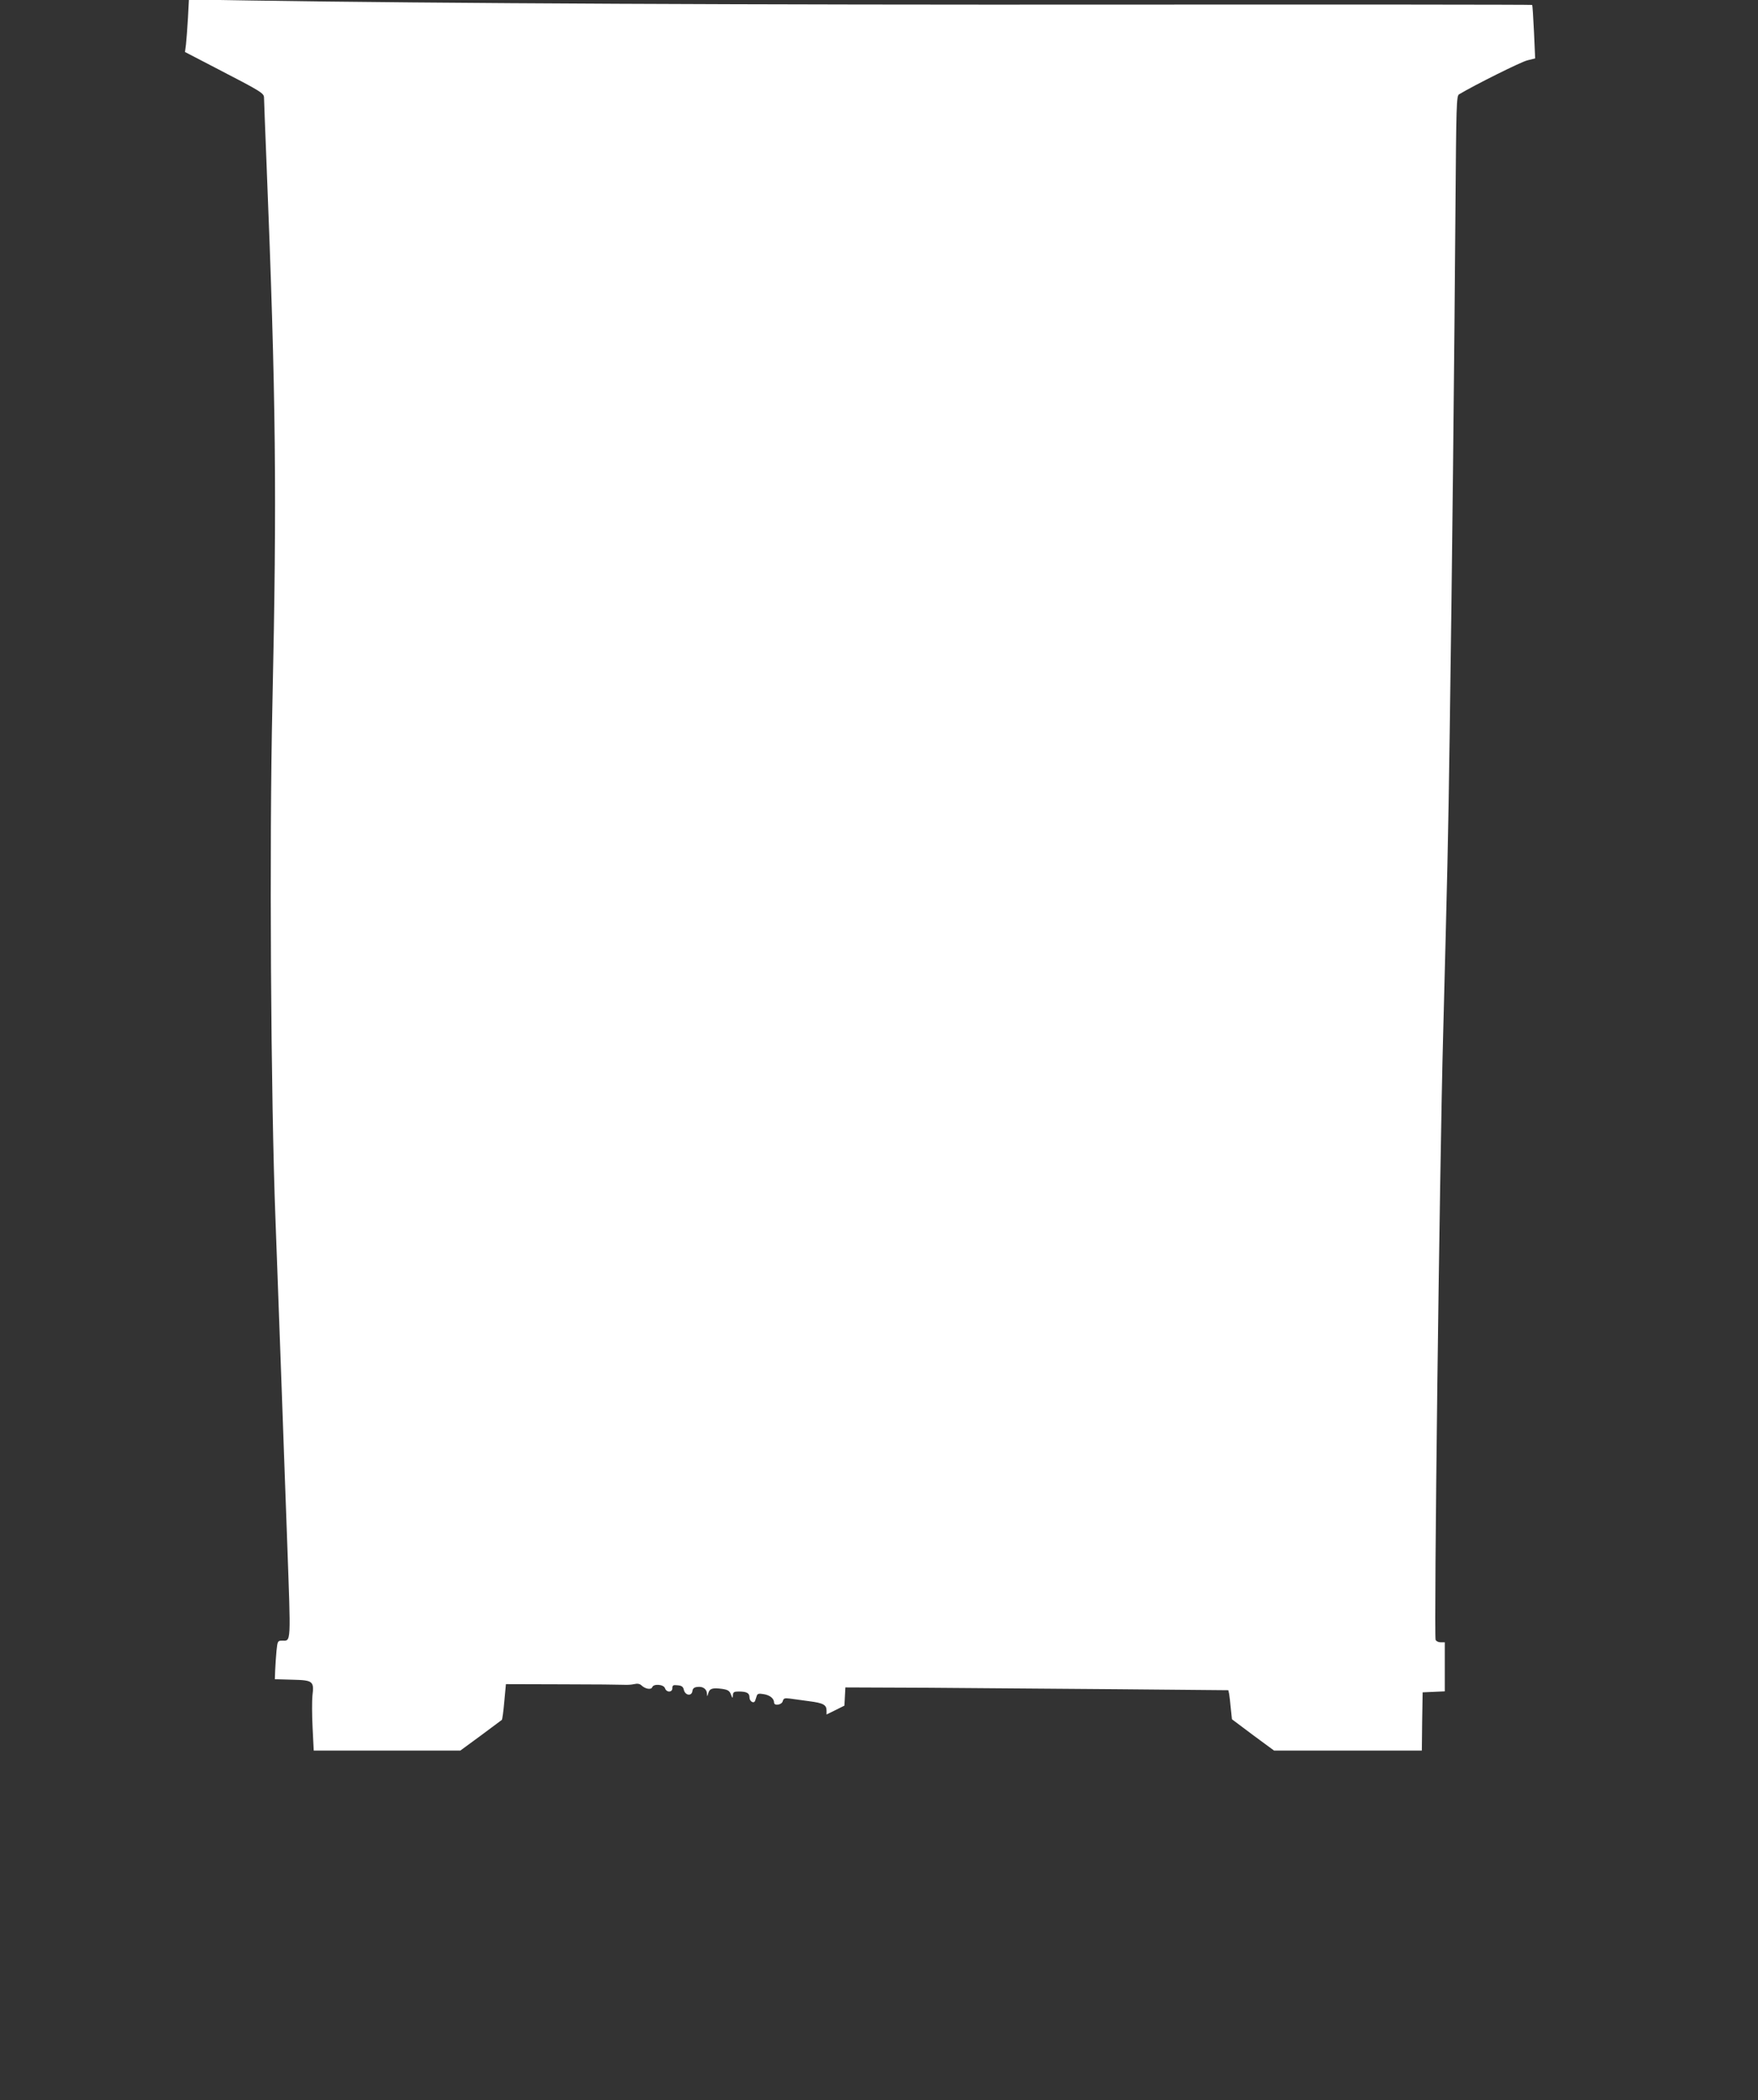 <?xml version="1.0" standalone="no"?>
<!DOCTYPE svg PUBLIC "-//W3C//DTD SVG 20010904//EN"
 "http://www.w3.org/TR/2001/REC-SVG-20010904/DTD/svg10.dtd">
<svg version="1.0" xmlns="http://www.w3.org/2000/svg"
 width="1072pt" height="1280pt" viewBox="0 0 1072 1280"
 preserveAspectRatio="xMidYMid meet">
<rect x="0" y="0" width="1072" height="1280" fill="#333333" stroke="none"/>
<g transform="translate(0,1280) scale(0.1,-0.1)"
fill="#ffffff" stroke="none">
<path d="M1146 12689 c-4 -63 -9 -135 -12 -160 l-6 -46 187 -97 c288 -149 295
-154 295 -184 0 -15 7 -191 15 -392 58 -1440 64 -2024 36 -3305 -19 -850 -10
-2396 19 -3143 5 -147 19 -514 30 -817 11 -302 29 -815 41 -1139 23 -638 25
-606 -32 -606 -25 0 -27 -3 -33 -62 -3 -35 -7 -88 -8 -118 l-2 -55 107 -3
c126 -3 133 -9 122 -98 -3 -30 -3 -117 1 -194 l7 -140 447 0 447 0 124 91 c68
51 126 94 129 96 3 3 10 53 15 111 l10 107 345 -1 c190 0 359 -2 375 -3 17 -1
44 0 61 4 21 5 35 2 45 -7 22 -22 59 -29 66 -12 8 23 70 18 78 -6 9 -27 45
-27 45 1 0 17 5 20 32 17 25 -2 34 -9 38 -28 8 -34 47 -40 52 -8 2 17 11 24
31 26 34 4 57 -13 58 -42 1 -19 2 -18 8 4 8 29 27 34 85 26 34 -5 45 -12 53
-34 10 -25 11 -25 12 -4 1 18 7 22 35 22 49 0 66 -9 66 -35 0 -26 28 -42 35
-20 3 8 7 22 10 30 4 12 13 14 42 9 38 -6 63 -27 63 -51 0 -22 47 -15 53 8 5
18 11 20 44 16 21 -3 73 -10 117 -16 86 -11 106 -22 106 -57 l0 -24 55 27 54
27 3 55 3 56 500 -2 c275 -2 800 -6 1168 -9 l667 -6 5 -22 c2 -11 7 -51 10
-88 l7 -67 128 -96 129 -95 450 0 451 0 2 178 3 177 68 3 67 3 0 149 0 150
-25 0 c-14 0 -28 7 -31 15 -11 29 24 2880 46 3690 25 951 31 1193 40 1835 14
951 29 2353 35 3185 5 649 6 700 22 710 95 57 378 198 416 207 l48 12 -7 160
c-4 89 -9 163 -11 166 -2 2 -1130 3 -2506 2 -2223 -2 -4189 7 -5308 25 l-377
6 -6 -114z"/>
</g>
</svg>
